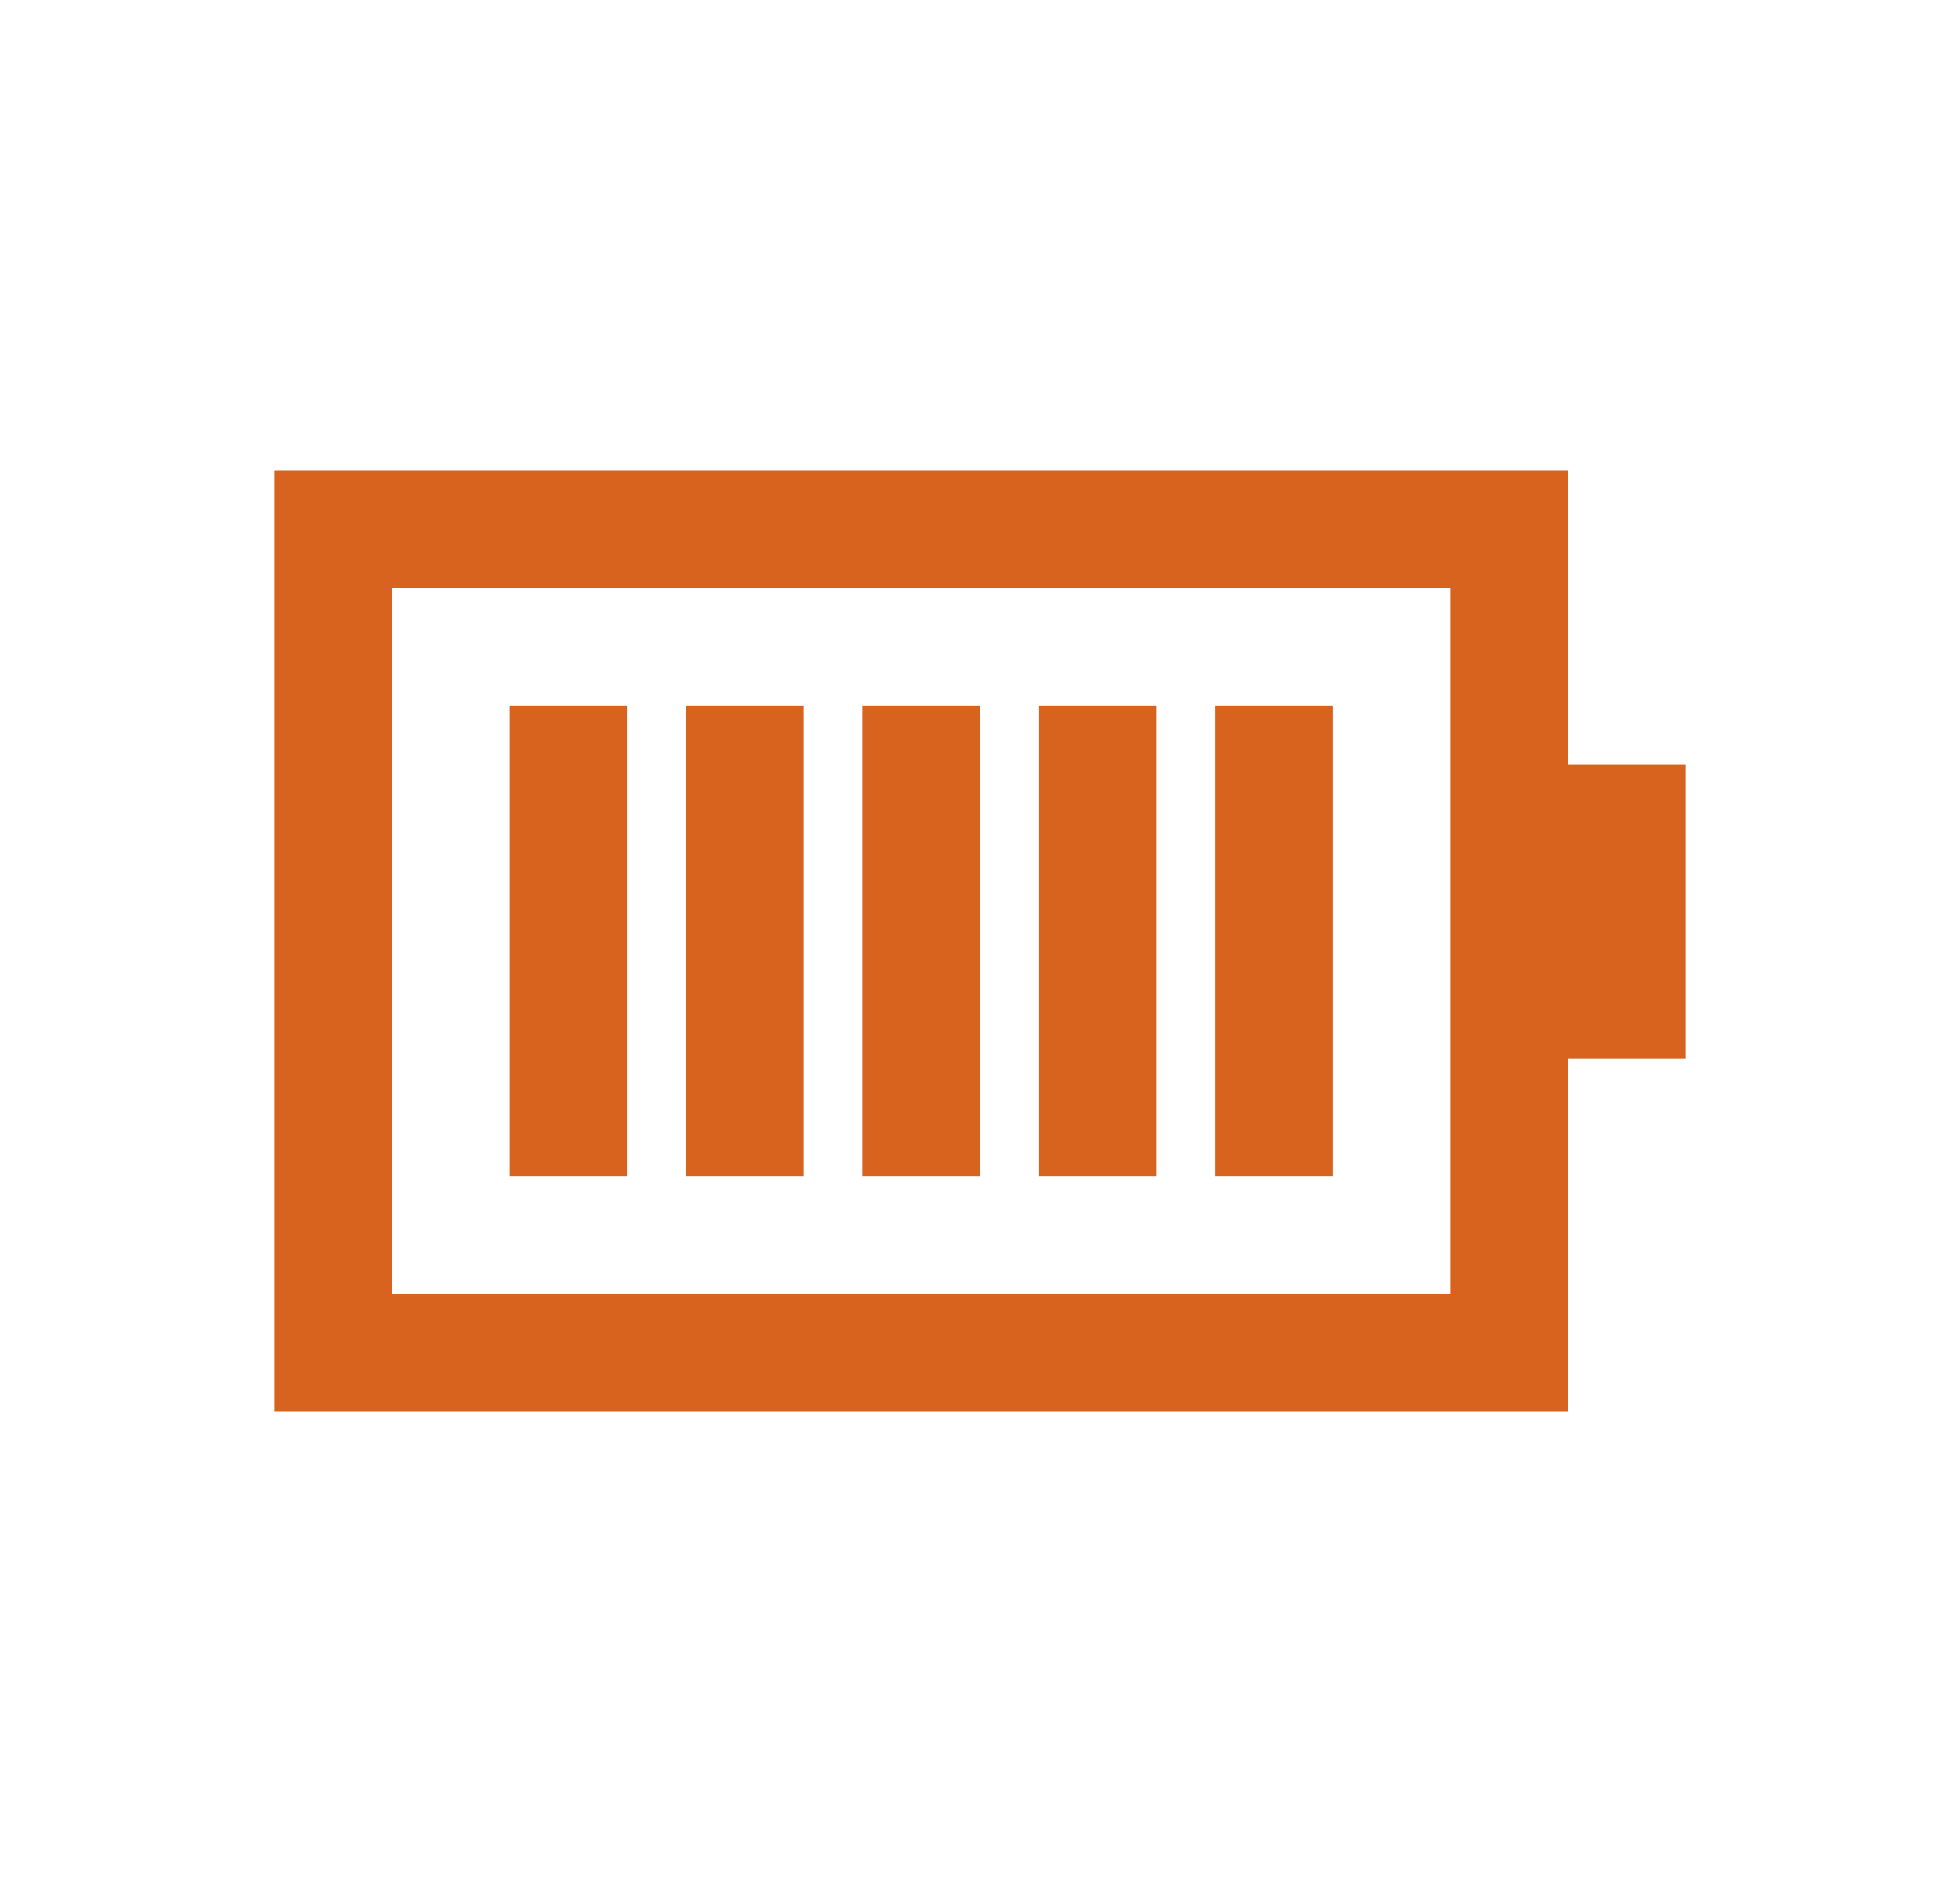 <svg width="25" height="24" viewBox="0 0 25 24" fill="none" xmlns="http://www.w3.org/2000/svg">
<path d="M20 9.75V6H3.5V18H20V13.5H21.5V9.75H20ZM18.5 16.5H5V7.5H18.5V16.5ZM8 9H6.5V15H8V9ZM10.25 9H8.75V15H10.25V9ZM12.5 9H11V15H12.5V9ZM14.75 9H13.25V15H14.75V9ZM17 9H15.5V15H17V9Z" fill="#D8631E"/>
</svg>
